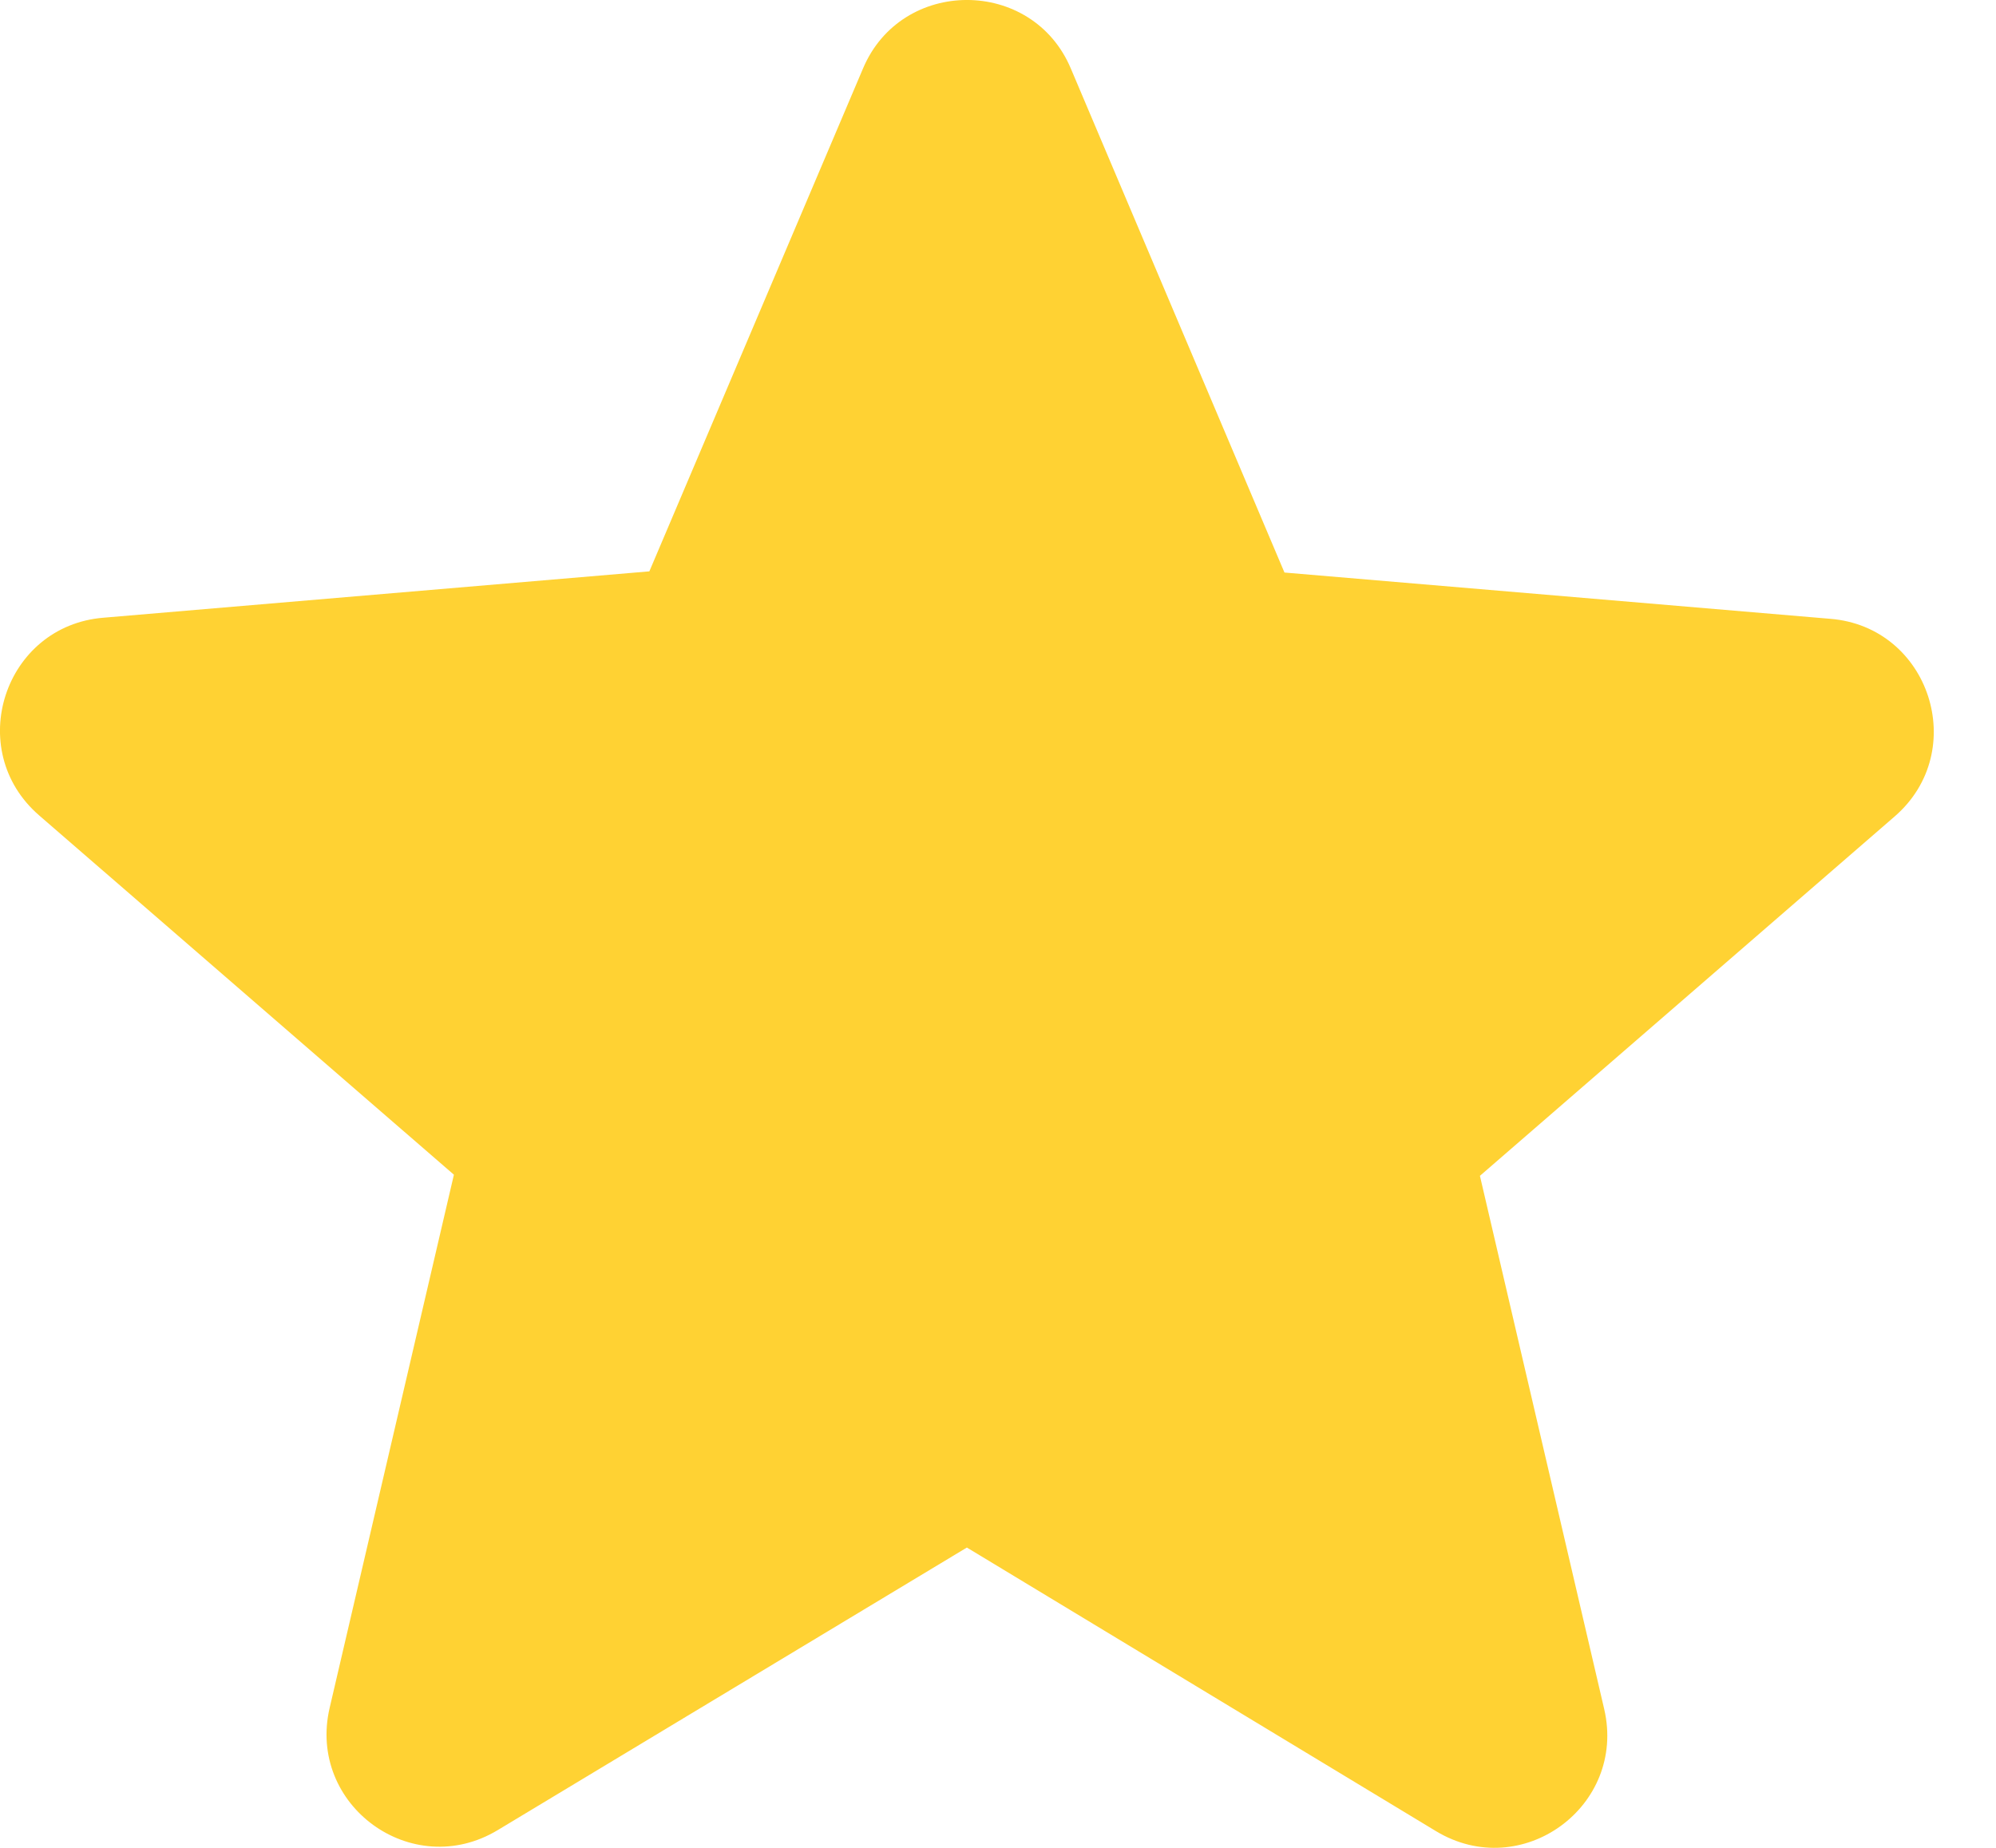 <?xml version="1.0" encoding="UTF-8"?> <svg xmlns="http://www.w3.org/2000/svg" width="27" height="25" viewBox="0 0 27 25" fill="none"><path d="M13.079 20.937L19.423 24.773C20.584 25.476 22.006 24.437 21.7 23.122L20.019 15.908L25.628 11.047C26.652 10.161 26.102 8.479 24.757 8.372L17.375 7.746L14.486 0.929C13.966 -0.31 12.193 -0.31 11.673 0.929L8.784 7.73L1.402 8.357C0.056 8.464 -0.494 10.146 0.53 11.032L6.14 15.893L4.459 23.107C4.153 24.422 5.574 25.461 6.736 24.758L13.079 20.937Z" fill="#FFD233"></path></svg> 